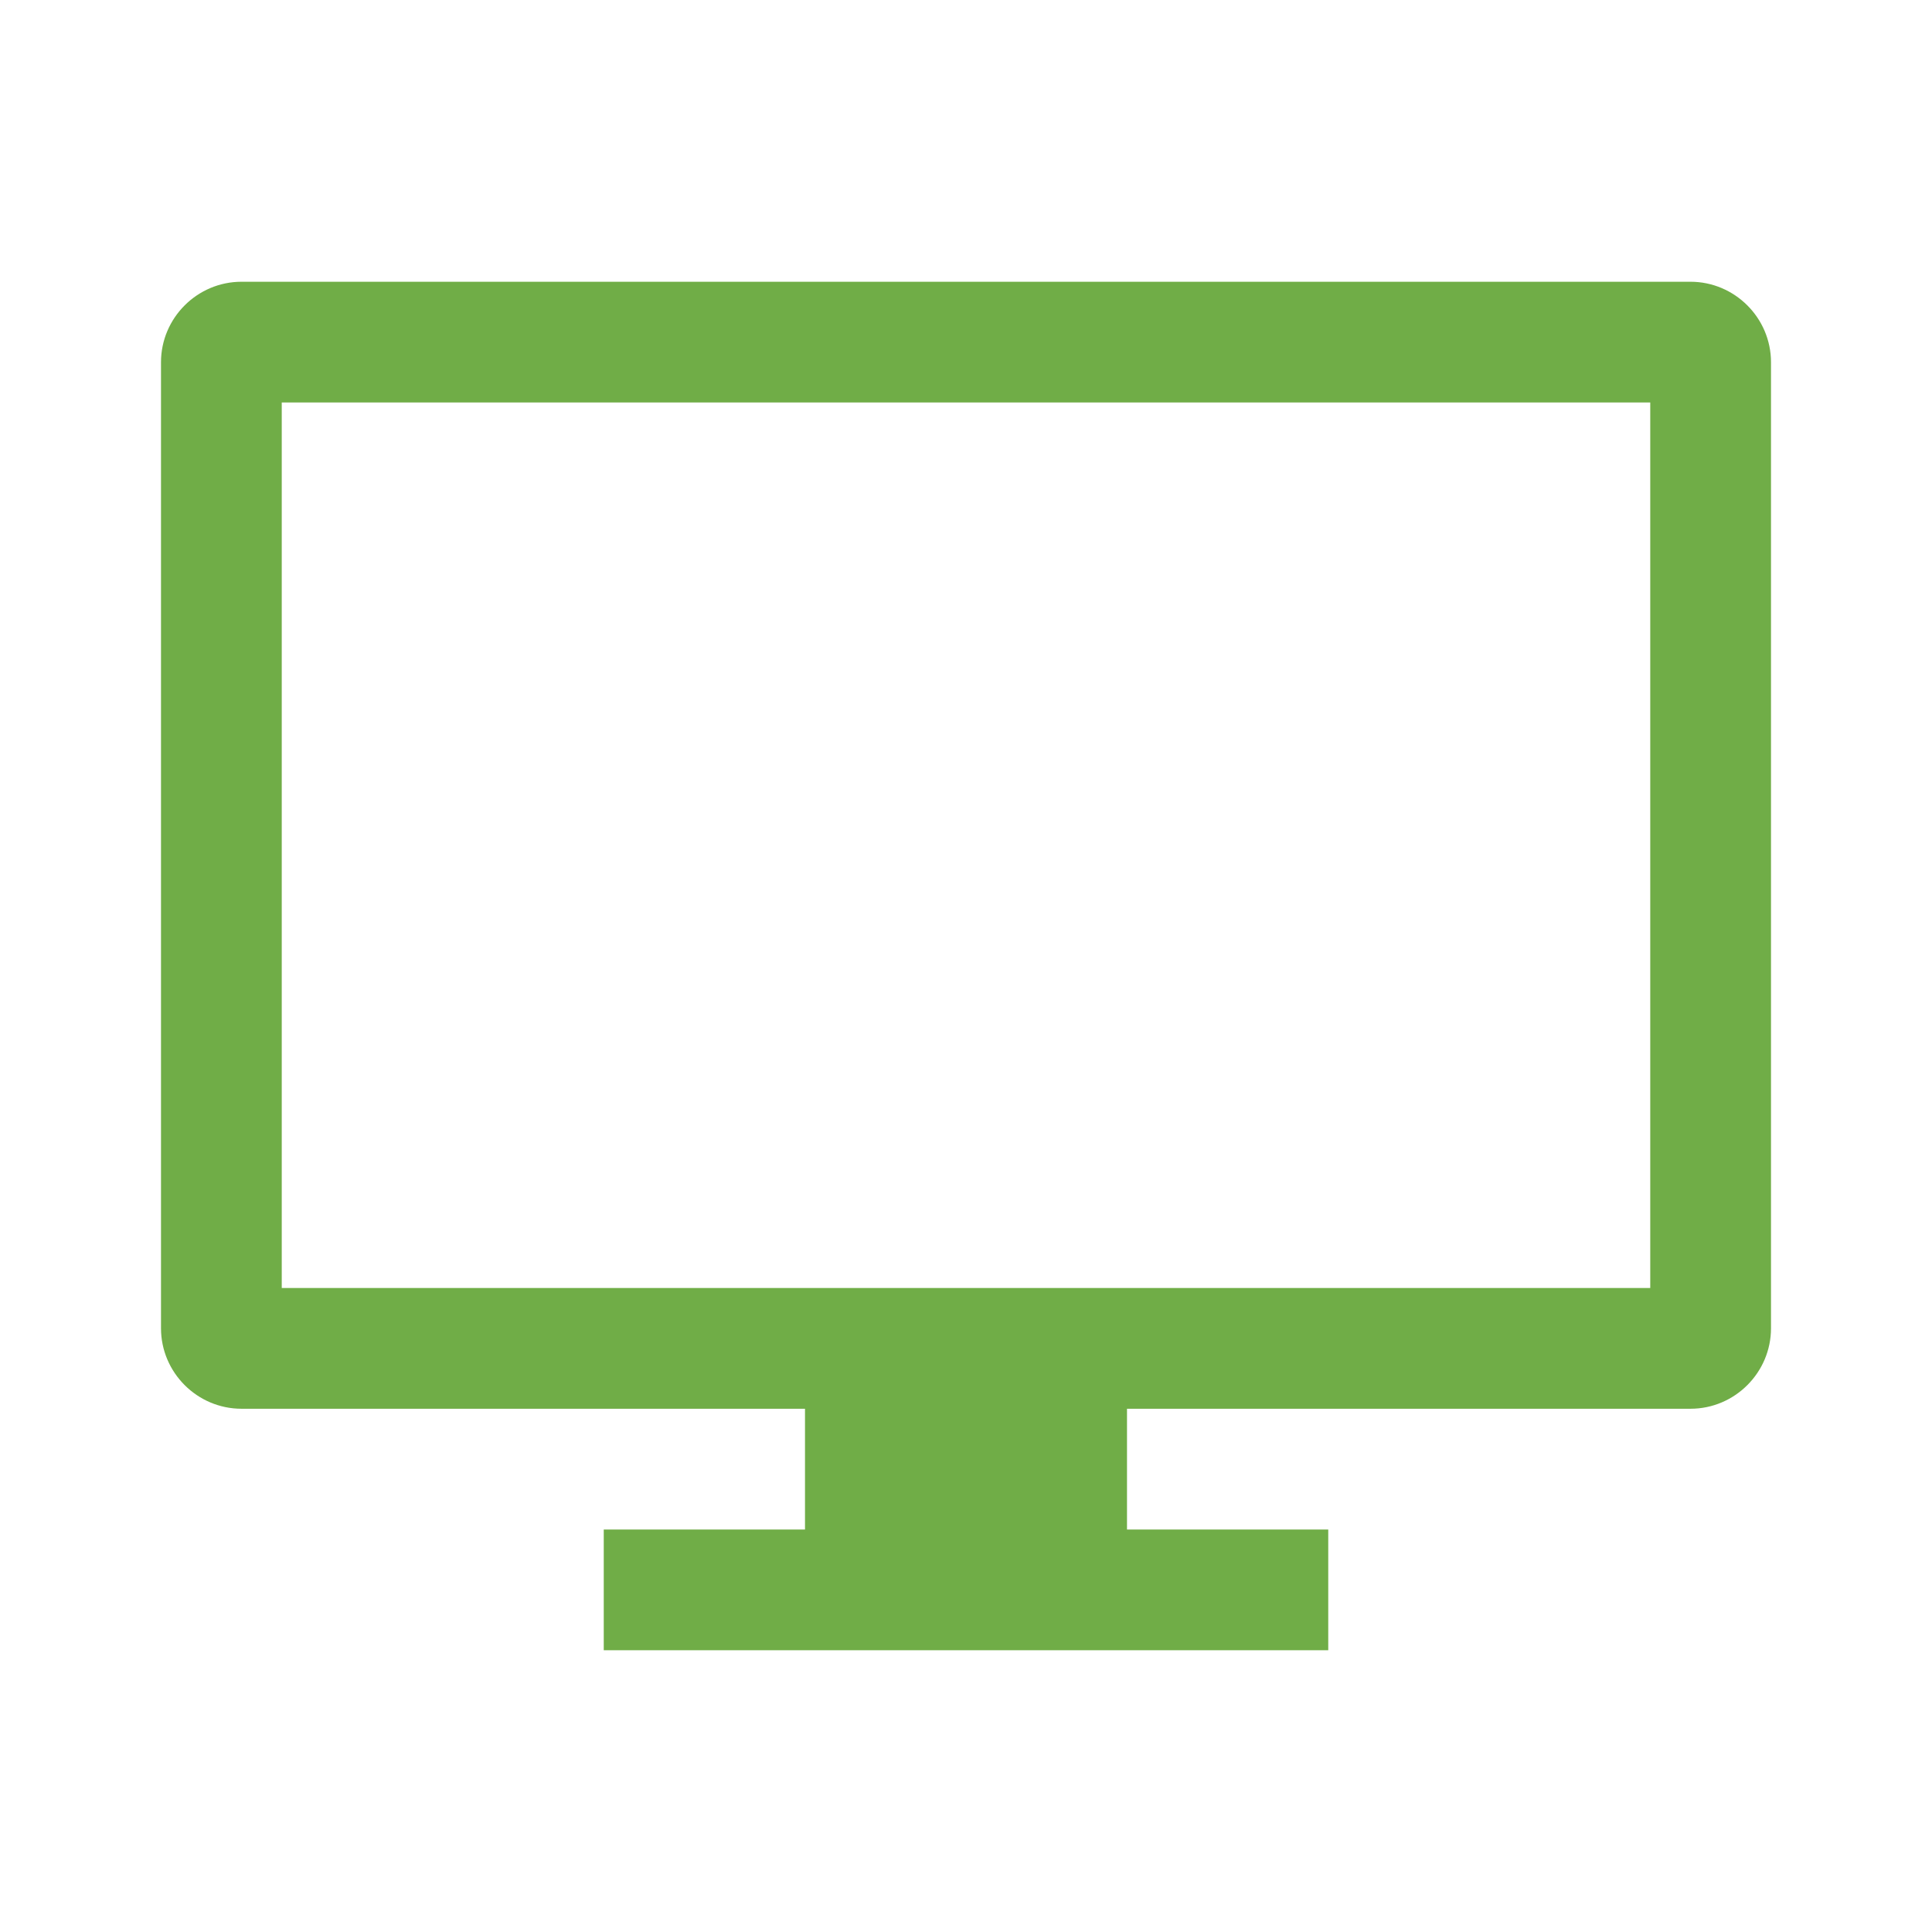 <?xml version="1.0" encoding="UTF-8"?> <svg xmlns="http://www.w3.org/2000/svg" xmlns:xlink="http://www.w3.org/1999/xlink" width="96" height="96" overflow="hidden"> <defs> <clipPath id="clip0"> <rect x="764" y="28" width="96" height="96"></rect> </clipPath> </defs> <g clip-path="url(#clip0)" transform="translate(-764 -28)"> <path d="M846 92 778 92 778 48 846 48 846 92ZM848 42 776 42C773.8 42 772 43.8 772 46L772 94C772 96.2 773.8 98 776 98L804 98 804 104 794 104 794 110 830 110 830 104 820 104 820 98 848 98C850.2 98 852 96.2 852 94L852 46C852 43.8 850.2 42 848 42Z" fill="#70AD47" fill-rule="nonzero" fill-opacity="1"></path> </g> </svg> 